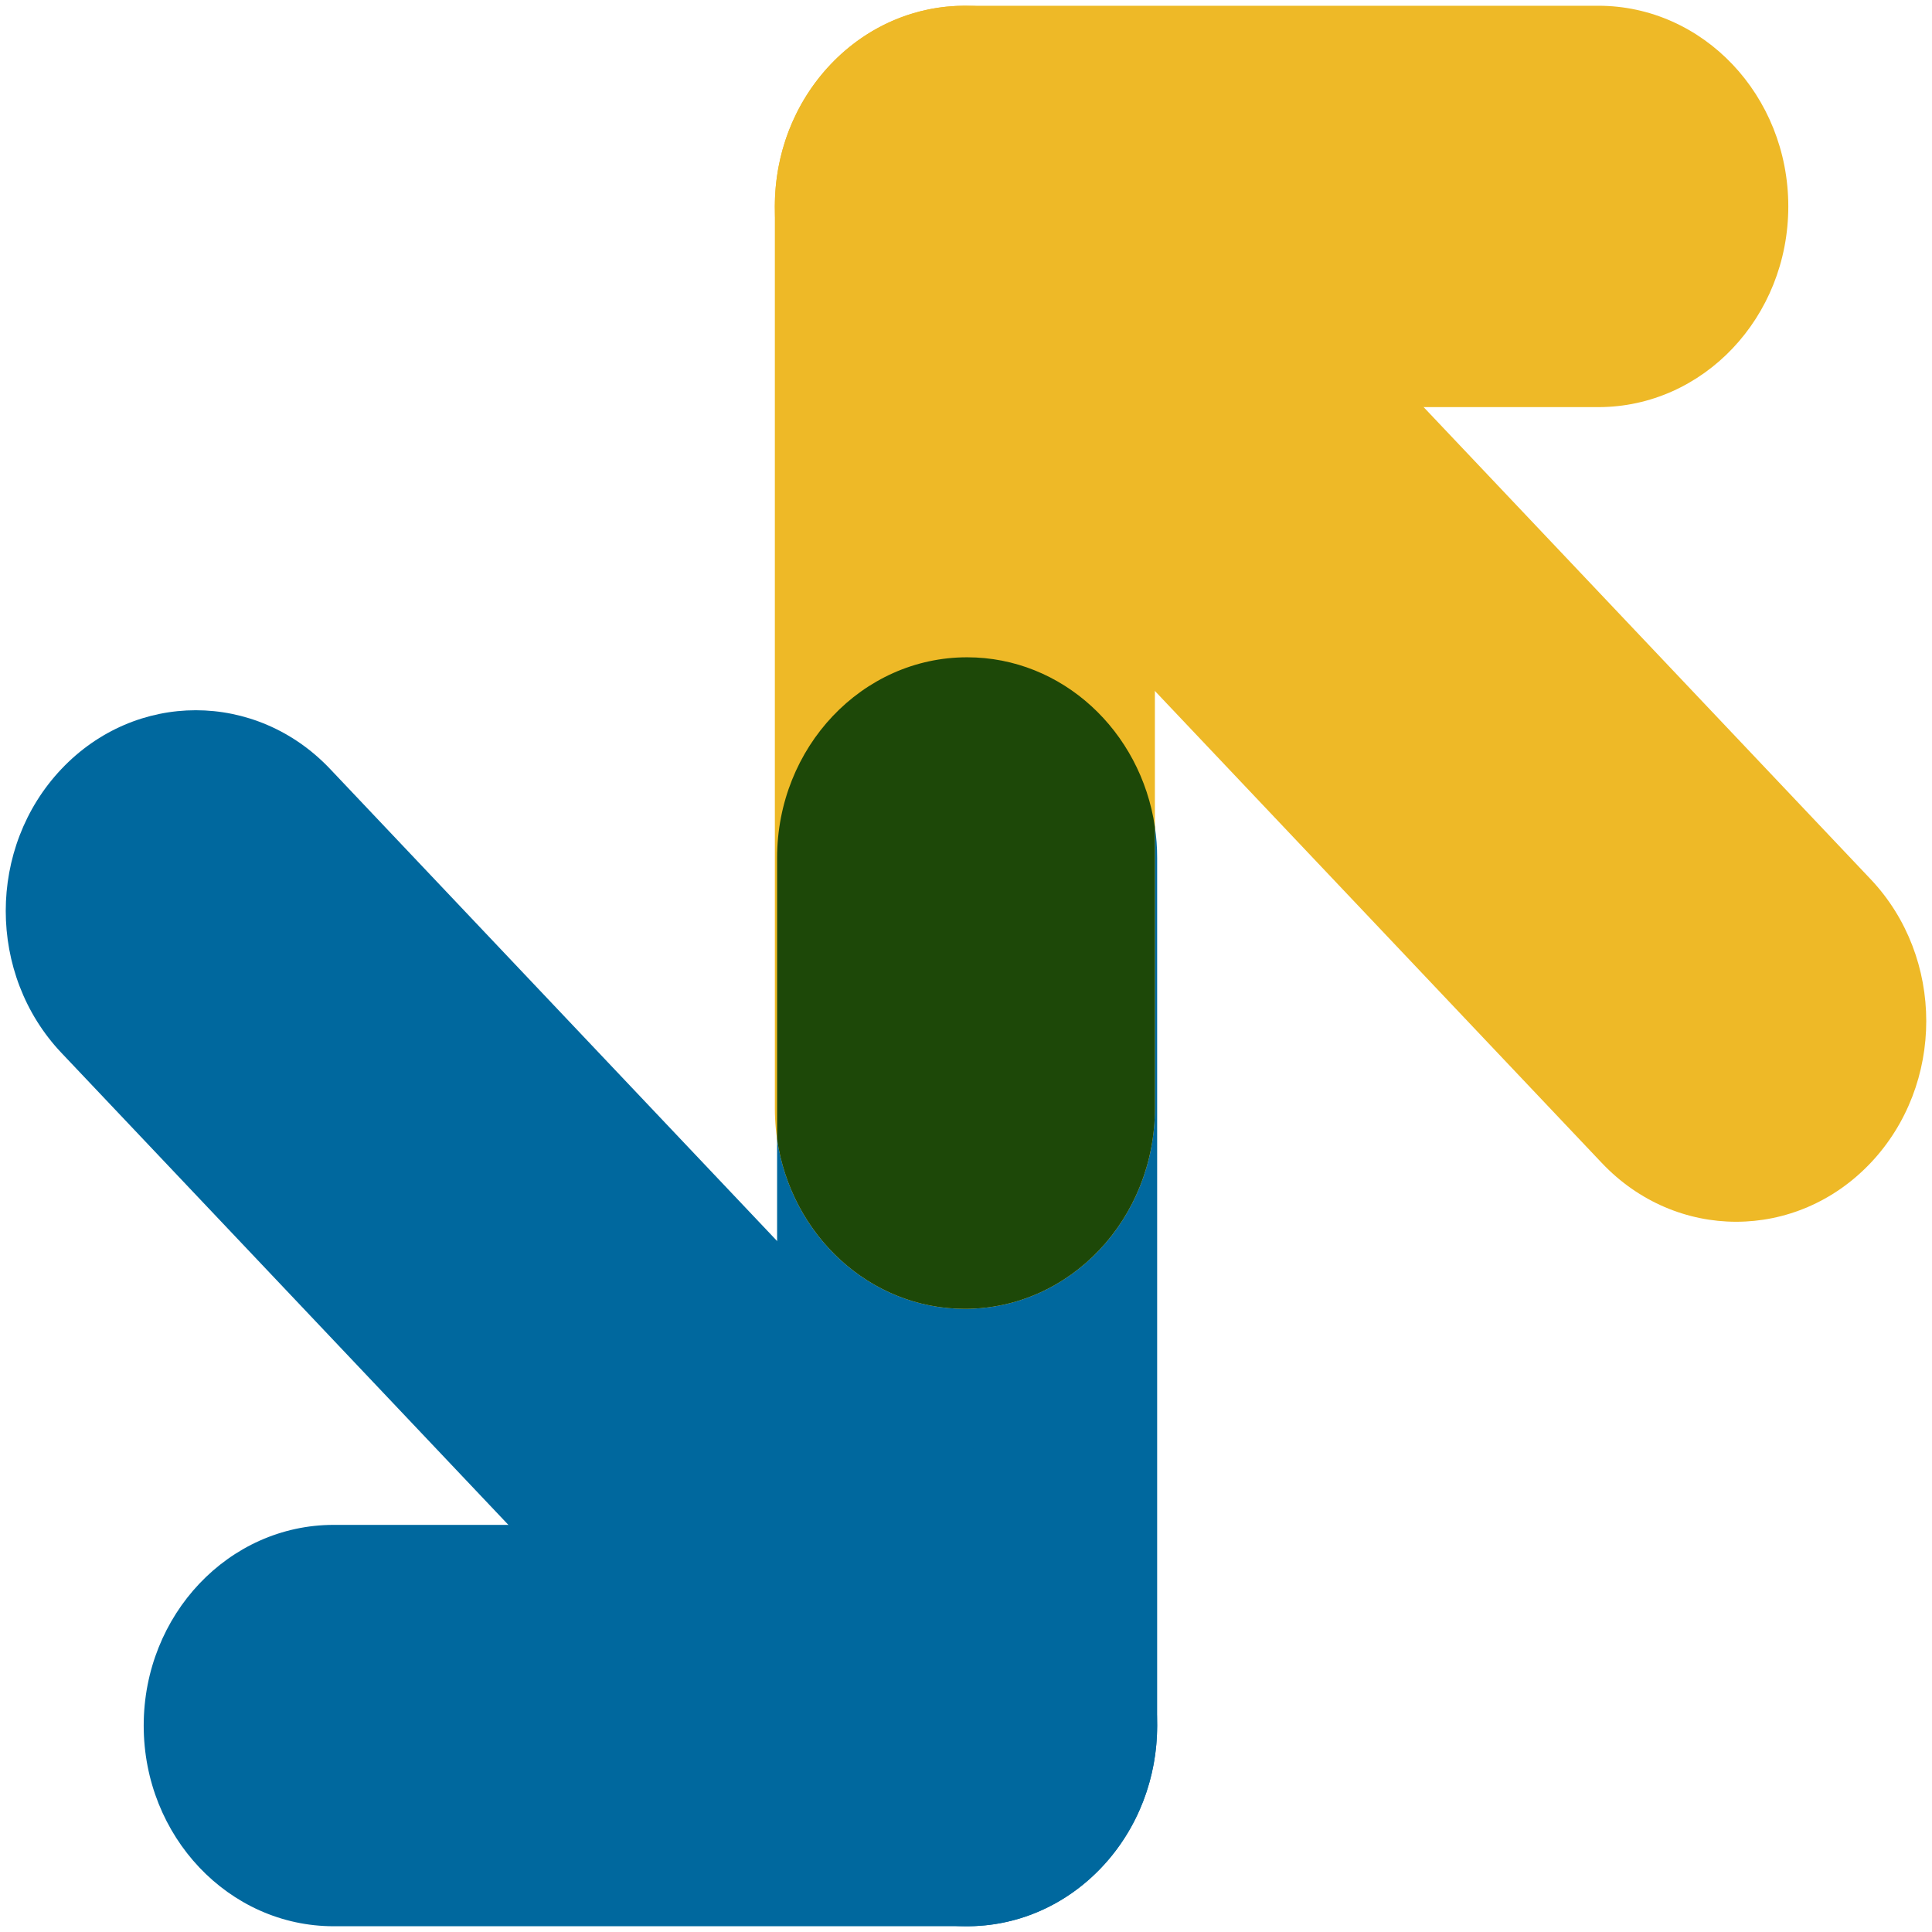 <?xml version="1.0" encoding="utf-8"?>
<!-- Generator: Adobe Illustrator 26.2.1, SVG Export Plug-In . SVG Version: 6.00 Build 0)  -->
<!DOCTYPE svg PUBLIC "-//W3C//DTD SVG 1.1//EN" "http://www.w3.org/Graphics/SVG/1.1/DTD/svg11.dtd">
<svg version="1.1" id="Layer_1" xmlns:x="http://ns.adobe.com/Extensibility/1.0/" xmlns:i="http://ns.adobe.com/AdobeIllustrator/10.0/" xmlns:graph="http://ns.adobe.com/Graphs/1.0/"
	 xmlns="http://www.w3.org/2000/svg" xmlns:xlink="http://www.w3.org/1999/xlink" x="0px" y="0px" viewBox="0 0 84 84"
	 style="enable-background:new 0 0 84 84;" xml:space="preserve">
<style type="text/css">
	.st0{fill:#EEB927;}
	.st1{fill:#00689E;}
	.st2{fill:#1D4808;}
</style>
<g>
	<path class="st0" d="M41.951,56.906c4.563,0,8.262-3.907,8.262-8.726V17.701h19.277c4.563,0,8.262-3.907,8.262-8.726
		S74.053,0.25,69.49,0.25h-27.539c-3.137,0-5.866,1.847-7.265,4.566c-0.381,0.742-0.664,1.549-0.829,2.401
		c-0.055,0.284-0.097,0.573-0.125,0.866c-0.028,0.293-0.043,0.591-0.043,0.892v39.204
		C33.688,52.999,37.388,56.906,41.951,56.906"/>
	<path class="st0" d="M47.793,2.806L81.33,38.224c3.227,3.408,3.227,8.932,0,12.34l0,0
		c-3.227,3.408-8.458,3.408-11.685,0l-33.537-35.418c-3.227-3.408-3.227-8.932,0-12.34l0,0
		C39.335-0.602,44.566-0.602,47.793,2.806z"/>
	<path class="st1" d="M50.213,35.952v12.228c0,4.819-3.699,8.726-8.262,8.726c-4.128,0-7.548-3.196-8.164-7.374v16.767
		H14.51c-4.563,0-8.262,3.907-8.262,8.726S9.947,83.75,14.51,83.75h27.539c3.137,0,5.866-1.847,7.265-4.566
		c0.381-0.742,0.664-1.549,0.829-2.401c0.055-0.284,0.097-0.573,0.125-0.866c0.028-0.293,0.043-0.591,0.043-0.892
		V37.304C50.312,36.844,50.278,36.392,50.213,35.952"/>
	<path class="st2" d="M42.049,28.578c-4.563,0-8.262,3.907-8.262,8.726V49.532c0.615,4.177,4.036,7.374,8.164,7.374
		c4.563,0,8.262-3.907,8.262-8.726V35.952C49.598,31.774,46.177,28.578,42.049,28.578"/>
	<path class="st1" d="M36.207,81.194L2.67,45.776c-3.227-3.408-3.227-8.932,0-12.34l0,0
		c3.227-3.408,8.458-3.408,11.685,0l33.537,35.418c3.227,3.408,3.227,8.932,0,12.34l0,0
		C44.665,84.602,39.434,84.602,36.207,81.194z"/>
</g>
</svg>
